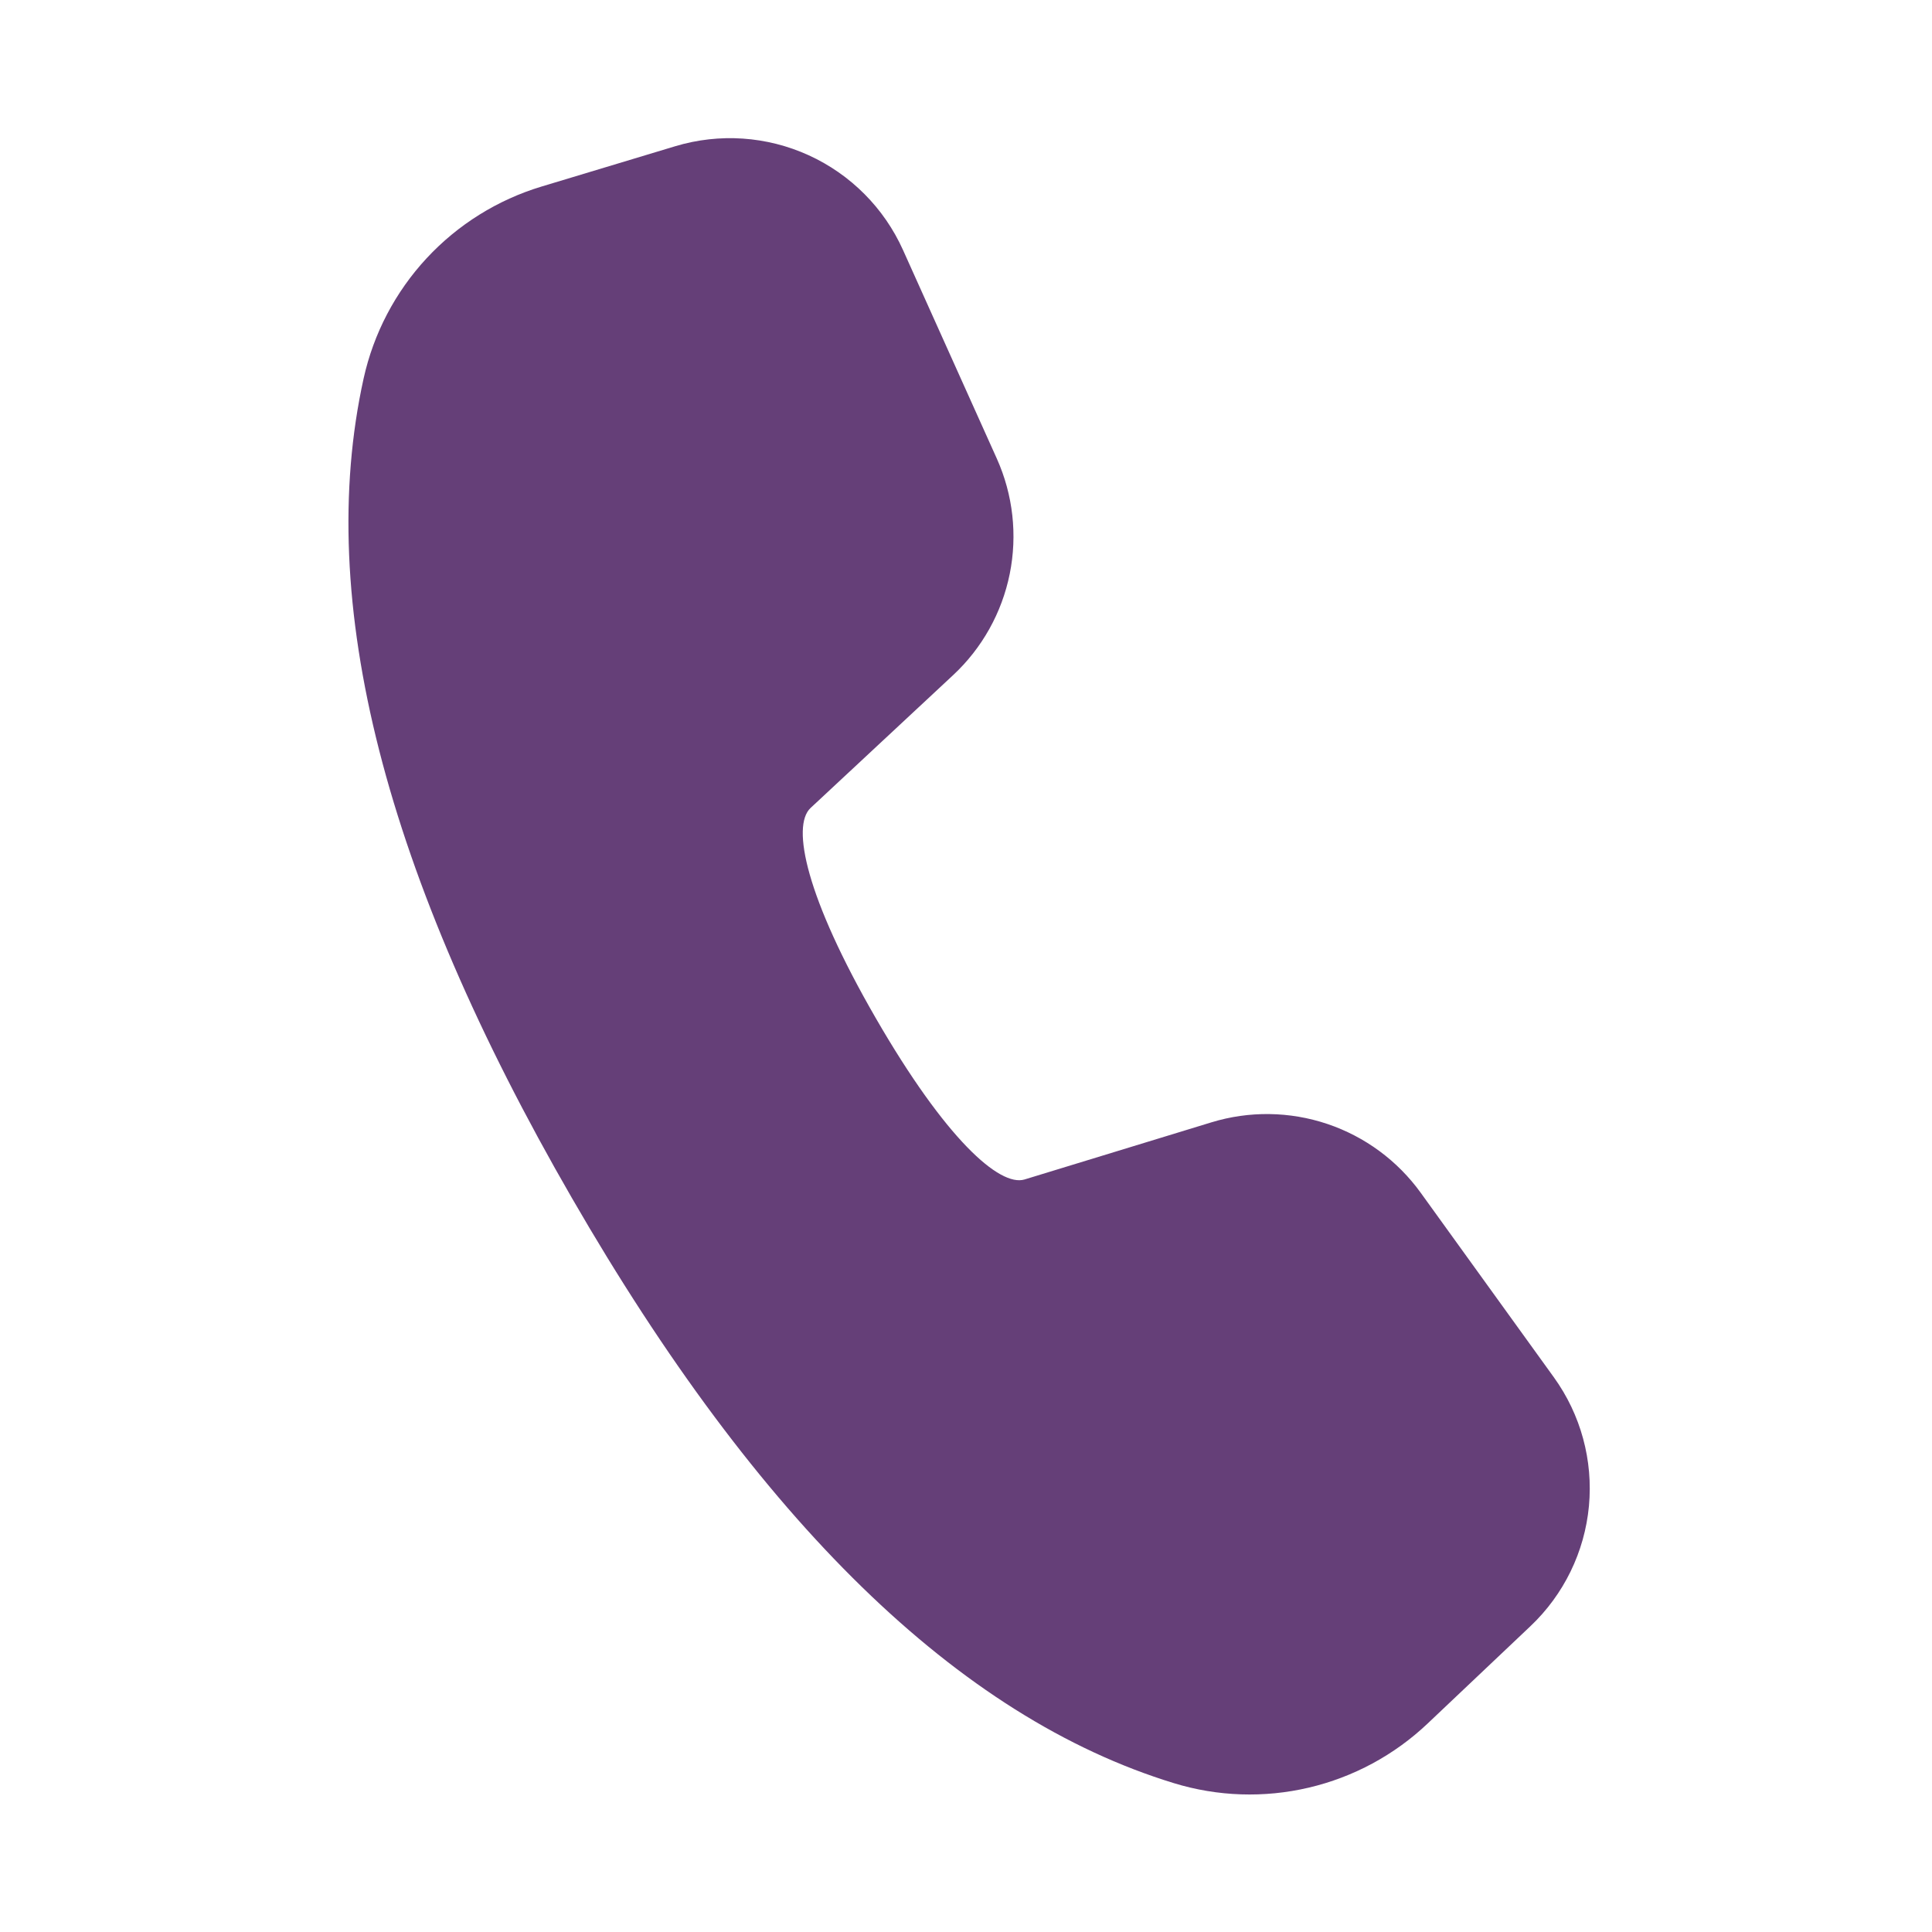 <?xml version="1.0" encoding="UTF-8"?> <svg xmlns="http://www.w3.org/2000/svg" width="100" height="100" viewBox="0 0 100 100" fill="none"> <path d="M28.035 9.654L34.953 7.568C37.236 6.881 39.691 7.047 41.861 8.037C44.03 9.027 45.765 10.772 46.742 12.946L51.593 23.732C52.434 25.603 52.669 27.691 52.264 29.702C51.858 31.714 50.833 33.548 49.332 34.946L41.95 41.825C40.96 42.764 41.71 46.425 45.325 52.689C48.943 58.957 51.739 61.436 53.028 61.05L62.7 58.093C64.66 57.493 66.759 57.522 68.702 58.175C70.645 58.829 72.335 60.074 73.535 61.736L80.428 71.289C81.82 73.219 82.465 75.587 82.243 77.956C82.02 80.325 80.945 82.532 79.218 84.168L73.889 89.214C72.169 90.843 70.047 91.987 67.741 92.528C65.434 93.07 63.026 92.99 60.76 92.296C49.596 88.879 39.257 78.736 29.603 62.011C19.928 45.261 16.275 31.132 18.821 19.589C19.335 17.263 20.459 15.117 22.079 13.37C23.699 11.624 25.755 10.341 28.035 9.654Z" fill="#653F78"></path> </svg> 